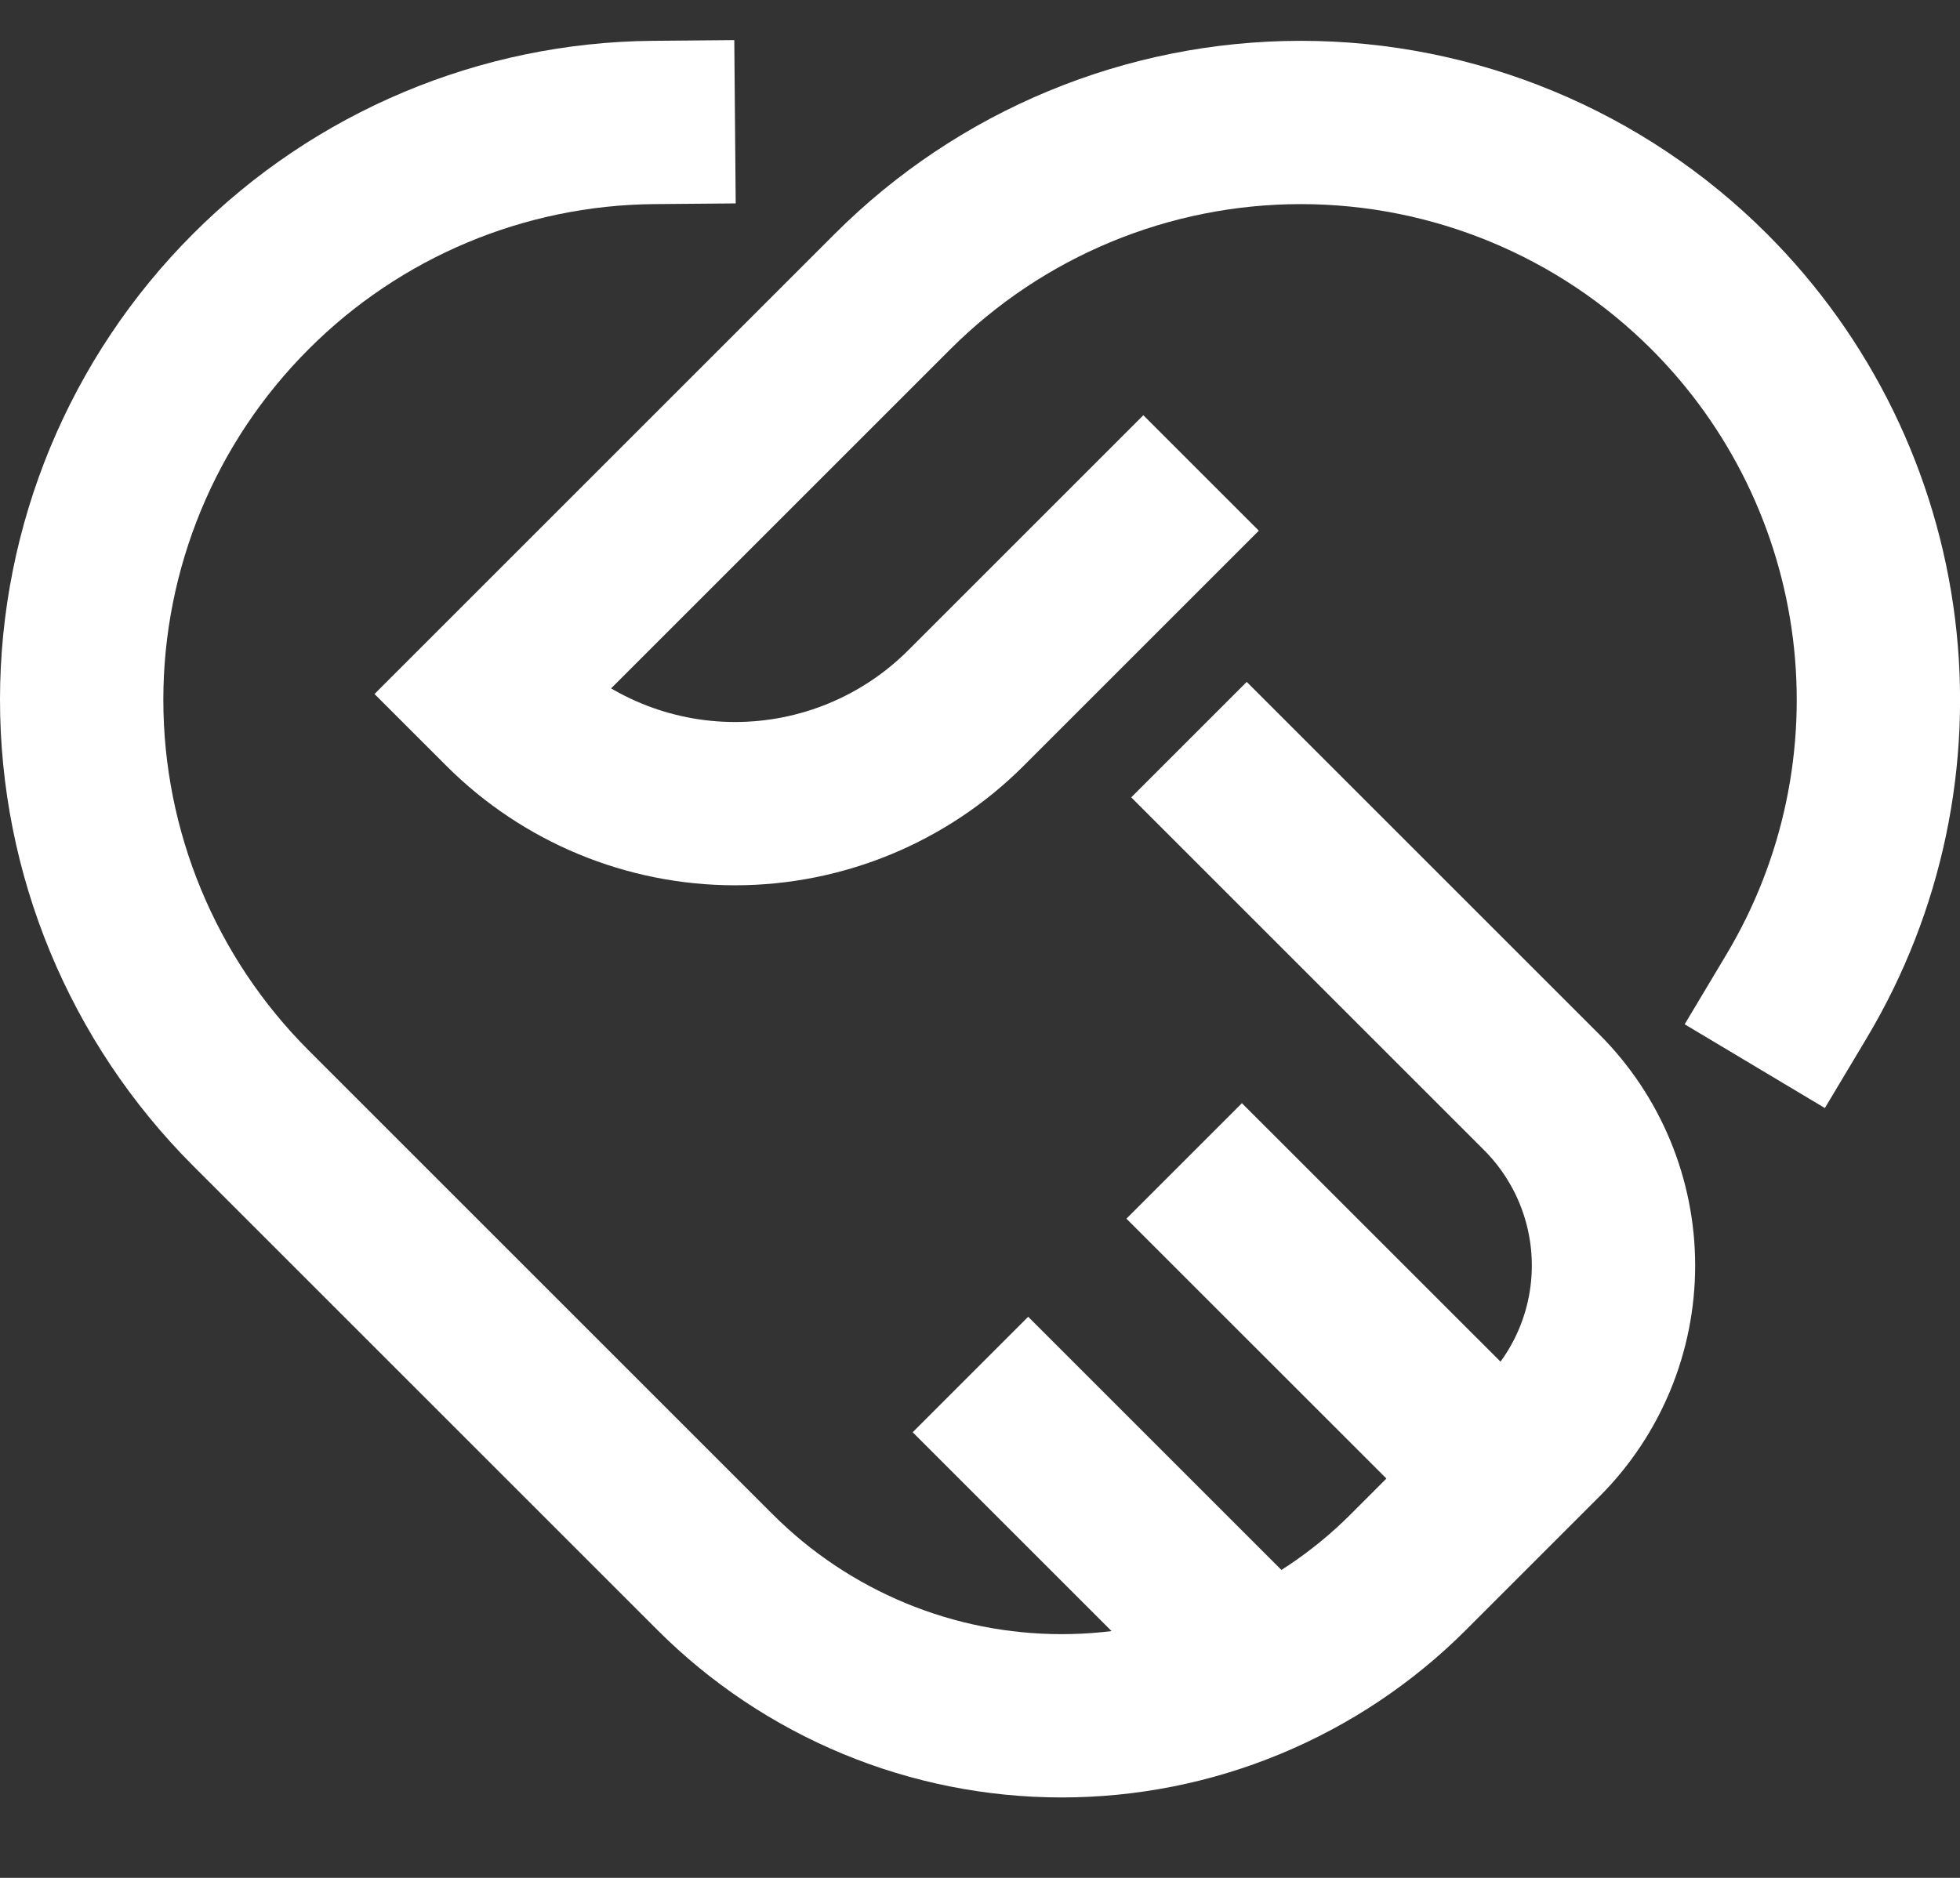 <svg xmlns="http://www.w3.org/2000/svg" width="24" height="23" viewBox="0 0 24 23" fill="none">
                          <rect x="0" y="0" width="24" height="23" fill="#333333" stroke="none"/>
                          <path d="M14 6.5L11.828 8.672C11.078 9.422 10.061 9.843 9 9.843C7.939 9.843 6.922 9.422 6.172 8.672L6 8.5L10.929 3.571C12.255 2.245 14.054 1.5 15.929 1.5C17.804 1.5 19.603 2.245 20.929 3.571C22.043 4.685 22.753 6.138 22.947 7.701C23.141 9.265 22.808 10.848 22 12.2" stroke="#FFFFFF" stroke-width="2px" stroke-miterlimit="10" stroke-linecap="square" fill="none"></path>
                          <path d="M15.266 9.766L18.879 13.379C19.441 13.942 19.757 14.704 19.757 15.5C19.757 16.296 19.441 17.058 18.879 17.621L17.243 19.257C16.686 19.814 16.024 20.256 15.296 20.558C14.568 20.86 13.788 21.015 13 21.015C12.212 21.015 11.432 20.86 10.704 20.558C9.976 20.256 9.314 19.814 8.757 19.257L3.071 13.571C1.745 12.245 1 10.446 1 8.571C1 6.696 1.745 4.897 3.071 3.571C4.378 2.26 6.149 1.516 8 1.5" stroke="#FFFFFF" stroke-width="2px" stroke-miterlimit="10" stroke-linecap="square" fill="none"></path>
                          <path d="M18.391 18.109L14.5 14.219" stroke="#FFFFFF" stroke-width="2px" stroke-miterlimit="10" fill="none"></path>
                          <path d="M15.513 20.465L11.883 16.835" stroke="#FFFFFF" stroke-width="2px" stroke-miterlimit="10" fill="none"></path>
                        </svg>